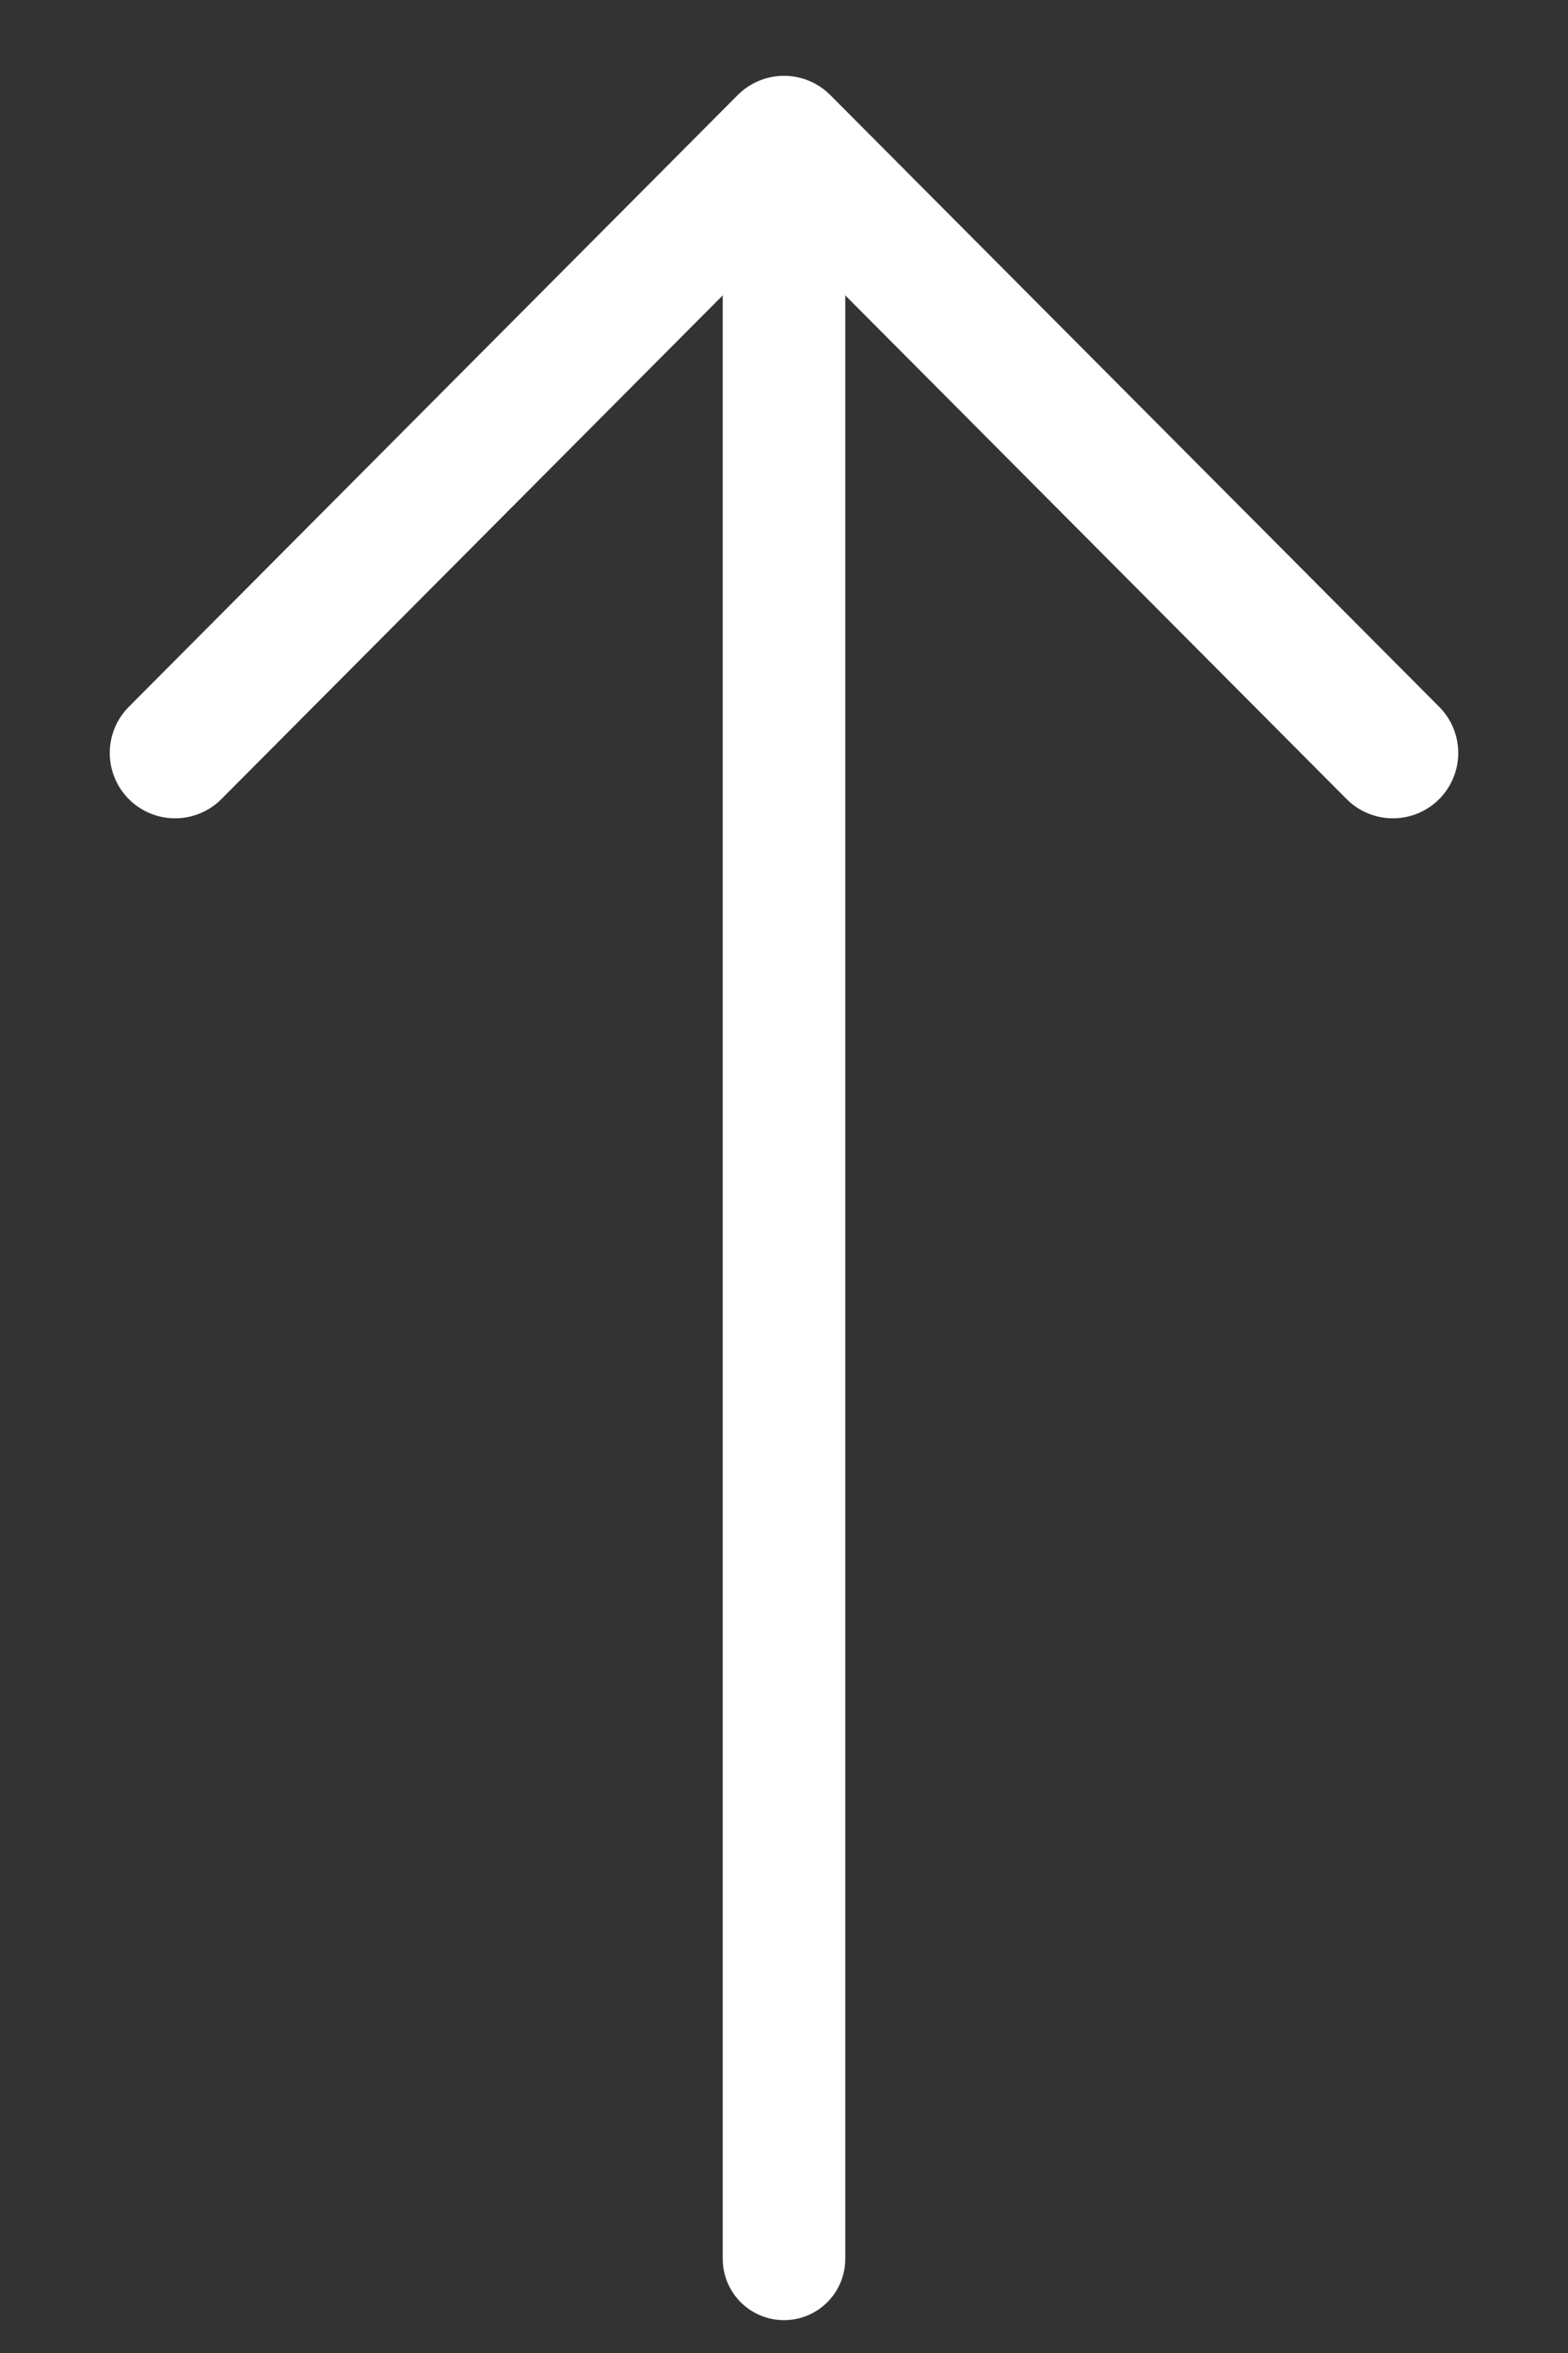 <?xml version="1.0" encoding="utf-8"?>
<!-- Generator: Adobe Illustrator 25.4.1, SVG Export Plug-In . SVG Version: 6.00 Build 0)  -->
<svg version="1.1" id="レイヤー_1" xmlns="http://www.w3.org/2000/svg" xmlns:xlink="http://www.w3.org/1999/xlink" x="0px"
	 y="0px" viewBox="0 0 60 90" style="enable-background:new 0 0 60 90;" xml:space="preserve">
<rect x="0" y="0" width="60" height="90" fill="#333333" stroke="none"/>
<style type="text/css">
	.st0{fill:none;stroke:#FFFFFF;stroke-width:4.688;stroke-linecap:round;stroke-miterlimit:10;}
	.st1{fill:none;stroke:#FFFFFF;stroke-width:5;stroke-linecap:round;stroke-linejoin:round;stroke-miterlimit:10;}
</style>
<g id="レイヤー_2_00000040557080438112007660000015408171878547451286_">
</g>
<g id="レイヤー_1_00000074414727306341582580000004929807724730445188_">
	<line class="st0" x1="30" y1="86.4" x2="30" y2="6.4"/>
	<polyline class="st1" points="6.7,28.8 30,5.4 53.3,28.8 	"/>
</g>
</svg>
